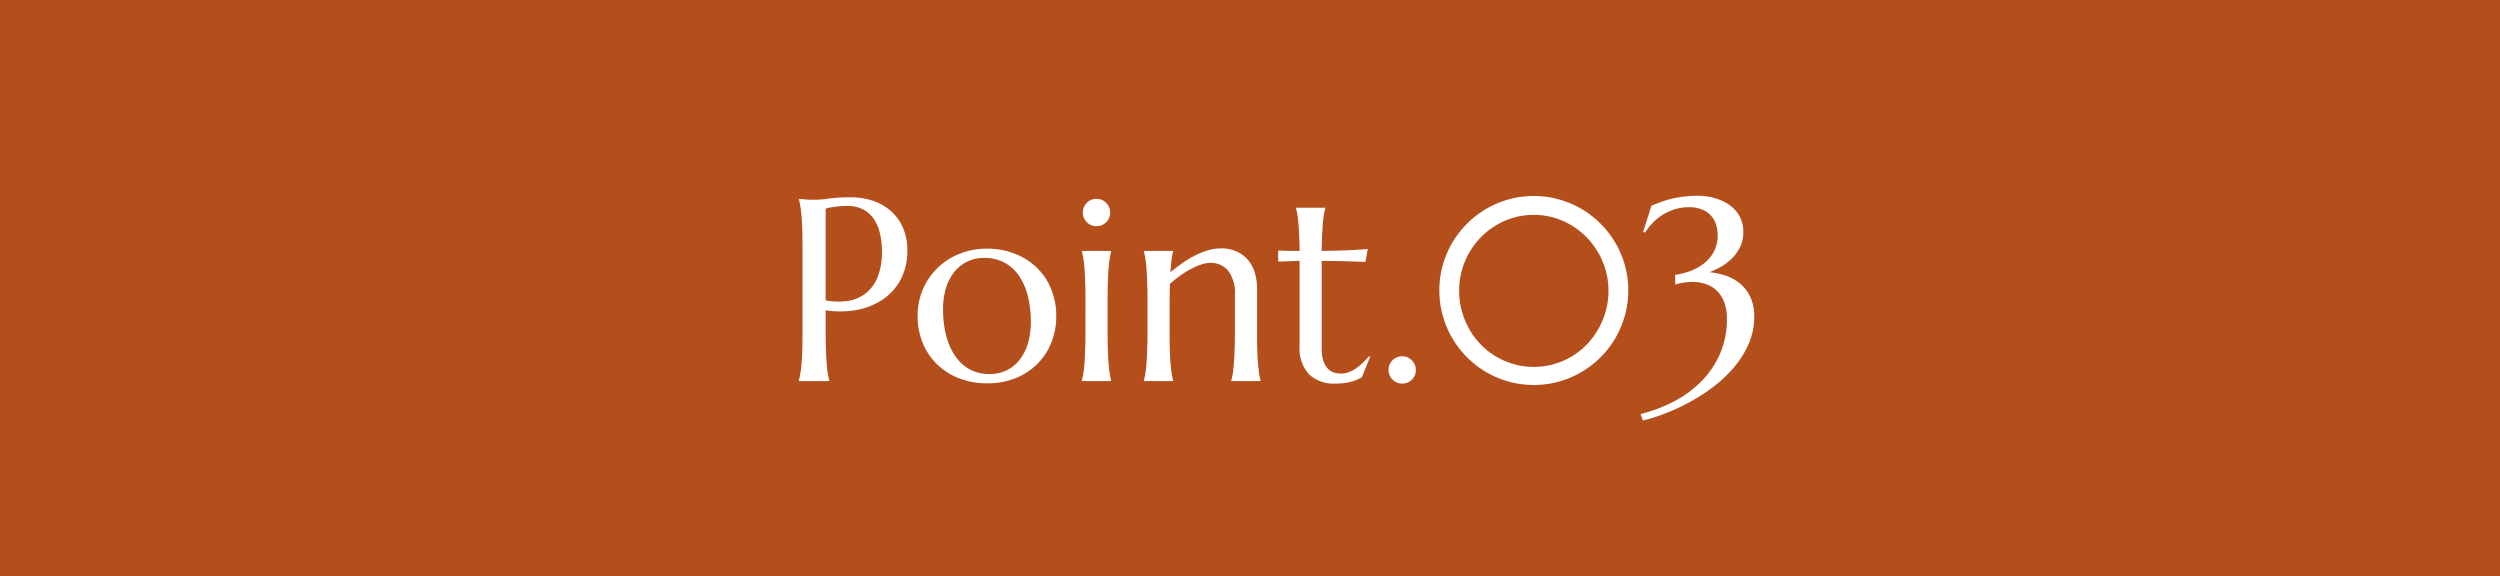 <svg xmlns="http://www.w3.org/2000/svg" width="269" height="62" viewBox="0 0 269 62">
  <g id="グループ_494" data-name="グループ 494" transform="translate(-320 -1255)">
    <rect id="長方形_33632" data-name="長方形 33632" width="269" height="62" transform="translate(320 1255)" fill="#b44f1c"/>
    <path id="パス_310" data-name="パス 310" d="M4.84-8.682a6.888,6.888,0,0,0,2.454.048,4.124,4.124,0,0,0,1.914-.848,4.24,4.24,0,0,0,1.244-1.757,7.286,7.286,0,0,0,.444-2.707,8.142,8.142,0,0,0-.232-2.017,4.539,4.539,0,0,0-.69-1.545,3.129,3.129,0,0,0-1.155-.984,3.594,3.594,0,0,0-1.627-.349,9.57,9.57,0,0,0-1.025.048q-.437.048-.738.1a4.176,4.176,0,0,0-.588.15ZM1.955-19.605l.574.055q.26.027.581.034t.663.007a10.782,10.782,0,0,0,1.442-.13,16.92,16.92,0,0,1,2.317-.13,7.424,7.424,0,0,1,2.427.383,5.55,5.55,0,0,1,1.935,1.121,5.113,5.113,0,0,1,1.278,1.8,6.029,6.029,0,0,1,.458,2.413,6.463,6.463,0,0,1-.725,3.145,6.034,6.034,0,0,1-1.941,2.146,7.346,7.346,0,0,1-2.8,1.114,10.005,10.005,0,0,1-3.322.034v2.27q0,1.162.034,2.03t.082,1.5Q5-1.189,5.079-.766a7.268,7.268,0,0,0,.157.711V0H1.955V-.055a7.268,7.268,0,0,0,.157-.711q.075-.424.13-1.053t.082-1.5q.027-.868.027-2.03v-8.9q0-1.162-.027-2.03t-.082-1.5q-.055-.636-.13-1.06a7.267,7.267,0,0,0-.157-.711ZM14.738-7.027a7.1,7.1,0,0,1,.574-2.864,7.072,7.072,0,0,1,1.579-2.29A7.247,7.247,0,0,1,19.264-13.7a7.841,7.841,0,0,1,2.939-.547,8.169,8.169,0,0,1,2.905.513,7.118,7.118,0,0,1,2.372,1.456,6.719,6.719,0,0,1,1.593,2.3,7.621,7.621,0,0,1,.581,3.035,7.576,7.576,0,0,1-.492,2.707,6.731,6.731,0,0,1-1.449,2.3A7.048,7.048,0,0,1,25.368-.349a8.042,8.042,0,0,1-3.192.595A8.173,8.173,0,0,1,19.291-.26a7.043,7.043,0,0,1-2.365-1.449A6.816,6.816,0,0,1,15.326-4,7.5,7.5,0,0,1,14.738-7.027ZM22.49-.752a4.137,4.137,0,0,0,1.784-.383,3.96,3.96,0,0,0,1.4-1.107,5.3,5.3,0,0,0,.916-1.764,7.8,7.8,0,0,0,.328-2.352A11.341,11.341,0,0,0,26.605-9.1a6.825,6.825,0,0,0-.937-2.187A4.469,4.469,0,0,0,24.1-12.729a4.491,4.491,0,0,0-2.2-.52,4.155,4.155,0,0,0-1.777.376,4.035,4.035,0,0,0-1.4,1.087,5.08,5.08,0,0,0-.923,1.743A7.731,7.731,0,0,0,17.473-7.7a11.194,11.194,0,0,0,.321,2.748,7,7,0,0,0,.95,2.208A4.566,4.566,0,0,0,20.31-1.278,4.376,4.376,0,0,0,22.49-.752ZM32.8-8.654q0-1.162-.034-2.03t-.082-1.5q-.048-.629-.123-1.053a7.267,7.267,0,0,0-.157-.711V-14h3.158v.055a6.29,6.29,0,0,0-.15.711q-.068.424-.123,1.053t-.082,1.5q-.027.868-.027,2.03v3.309q0,1.162.027,2.03t.082,1.5q.055.629.123,1.053a6.29,6.29,0,0,0,.15.711V0H32.4V-.055a7.267,7.267,0,0,0,.157-.711q.075-.424.123-1.053t.082-1.5q.034-.868.034-2.03Zm-.287-9.488a1.4,1.4,0,0,1,.116-.567,1.559,1.559,0,0,1,.308-.465,1.414,1.414,0,0,1,.458-.314,1.438,1.438,0,0,1,.581-.116,1.438,1.438,0,0,1,.581.116,1.5,1.5,0,0,1,.465.314,1.5,1.5,0,0,1,.314.465,1.4,1.4,0,0,1,.116.567,1.429,1.429,0,0,1-.424,1.053,1.429,1.429,0,0,1-1.053.424,1.438,1.438,0,0,1-.581-.116,1.414,1.414,0,0,1-.458-.314,1.559,1.559,0,0,1-.308-.465A1.438,1.438,0,0,1,32.512-18.143ZM48.877-9.215a4.026,4.026,0,0,0-.725-2.652,2.424,2.424,0,0,0-1.941-.848,3.115,3.115,0,0,0-.984.185,7.378,7.378,0,0,0-1.121.492,10.553,10.553,0,0,0-1.148.718,11.306,11.306,0,0,0-1.08.875L41.85-8.654v3.309q0,1.162.027,2.03t.082,1.5q.055.629.123,1.053a6.29,6.29,0,0,0,.15.711V0H39.074V-.055a7.267,7.267,0,0,0,.157-.711q.075-.424.123-1.053t.082-1.5q.034-.868.034-2.03V-8.654q0-1.162-.034-2.03t-.082-1.5q-.048-.629-.123-1.053a7.267,7.267,0,0,0-.157-.711V-14h3.158v.055a4.7,4.7,0,0,0-.171.868q-.062.526-.13,1.374.561-.465,1.21-.93a11.123,11.123,0,0,1,1.347-.827,8.669,8.669,0,0,1,1.422-.588,4.768,4.768,0,0,1,1.422-.226,4.05,4.05,0,0,1,1.812.369,3.482,3.482,0,0,1,1.217.971,3.853,3.853,0,0,1,.684,1.374,5.891,5.891,0,0,1,.212,1.565v4.648q0,1.162.027,2.03t.082,1.5q.055.629.123,1.053a6.29,6.29,0,0,0,.15.711V0H48.48V-.055a7.267,7.267,0,0,0,.157-.711q.075-.424.123-1.053t.082-1.5q.034-.868.034-2.03ZM60.32-.807a2.313,2.313,0,0,0,.813-.15,3.553,3.553,0,0,0,.779-.41,5.83,5.83,0,0,0,.725-.595,7.869,7.869,0,0,0,.649-.7l.137.068L62.535-.4l-.4.2a4.017,4.017,0,0,1-.574.219A6.19,6.19,0,0,1,60.771.2a6.577,6.577,0,0,1-1.066.075,3.916,3.916,0,0,1-2.851-.991,4.155,4.155,0,0,1-1.019-3.1v-9.119l-2.3.082v-1.2q.424.027,1.012.041T55.836-14q-.014-.971-.048-1.716t-.082-1.3q-.048-.554-.116-.937t-.137-.643v-.055h3.158v.055a5.23,5.23,0,0,0-.15.643q-.068.383-.116.93t-.082,1.292q-.034.745-.048,1.729.861-.014,1.688-.034t1.5-.055q.677-.034,1.148-.068t.622-.062l-.246,1.395q-.7-.014-1.463-.041-.656-.027-1.5-.041l-1.75-.027v9.406A4.239,4.239,0,0,0,58.4-2.153a2.213,2.213,0,0,0,.479.827,1.522,1.522,0,0,0,.67.41A2.751,2.751,0,0,0,60.32-.807Zm5.086-.4a1.4,1.4,0,0,1,.116-.567,1.5,1.5,0,0,1,.314-.465A1.5,1.5,0,0,1,66.3-2.55a1.4,1.4,0,0,1,.567-.116,1.438,1.438,0,0,1,.581.116,1.5,1.5,0,0,1,.465.314,1.5,1.5,0,0,1,.314.465,1.4,1.4,0,0,1,.116.567A1.429,1.429,0,0,1,67.922-.15a1.429,1.429,0,0,1-1.053.424A1.4,1.4,0,0,1,66.3.157a1.5,1.5,0,0,1-.465-.314,1.5,1.5,0,0,1-.314-.465A1.438,1.438,0,0,1,65.406-1.2Zm7.6-8.49a8.073,8.073,0,0,0,.287,2.16,8.627,8.627,0,0,0,.8,1.948,8.03,8.03,0,0,0,1.244,1.661,7.9,7.9,0,0,0,1.627,1.285,8.1,8.1,0,0,0,1.921.827,7.751,7.751,0,0,0,2.146.294,7.824,7.824,0,0,0,2.153-.294,8.07,8.07,0,0,0,1.928-.827,7.737,7.737,0,0,0,1.62-1.285,8.367,8.367,0,0,0,1.244-1.661,8.44,8.44,0,0,0,.807-1.948,8.073,8.073,0,0,0,.287-2.16,8.024,8.024,0,0,0-.629-3.165,8.348,8.348,0,0,0-1.716-2.6,8.135,8.135,0,0,0-2.55-1.764,7.662,7.662,0,0,0-3.145-.649,7.662,7.662,0,0,0-3.145.649,8.135,8.135,0,0,0-2.55,1.764,8.25,8.25,0,0,0-1.709,2.6A8.1,8.1,0,0,0,73.008-9.693Zm-2.133-.055a9.977,9.977,0,0,1,.362-2.693,10.143,10.143,0,0,1,1.025-2.427,10.233,10.233,0,0,1,1.593-2.058,10.233,10.233,0,0,1,2.058-1.593,10.143,10.143,0,0,1,2.427-1.025,9.977,9.977,0,0,1,2.693-.362,9.977,9.977,0,0,1,2.693.362,10.271,10.271,0,0,1,2.434,1.025,10.149,10.149,0,0,1,2.064,1.593,10.233,10.233,0,0,1,1.593,2.058,10.143,10.143,0,0,1,1.025,2.427,9.977,9.977,0,0,1,.362,2.693,9.954,9.954,0,0,1-.362,2.7,10.3,10.3,0,0,1-1.025,2.427,10.149,10.149,0,0,1-1.593,2.064A10.149,10.149,0,0,1,86.16-.964,10.271,10.271,0,0,1,83.727.062a9.977,9.977,0,0,1-2.693.362A9.977,9.977,0,0,1,78.34.062,10.143,10.143,0,0,1,75.913-.964a10.233,10.233,0,0,1-2.058-1.593,10.149,10.149,0,0,1-1.593-2.064,10.3,10.3,0,0,1-1.025-2.427A9.954,9.954,0,0,1,70.875-9.748ZM96.25-11.43a7.624,7.624,0,0,0,1.538-.376,5.477,5.477,0,0,0,1.477-.786,4.113,4.113,0,0,0,1.114-1.271,3.663,3.663,0,0,0,.438-1.846,3.673,3.673,0,0,0-.178-1.155,2.585,2.585,0,0,0-.554-.95,2.636,2.636,0,0,0-.957-.649,3.6,3.6,0,0,0-1.374-.239,5.066,5.066,0,0,0-1.675.26,5.766,5.766,0,0,0-1.333.656,5.546,5.546,0,0,0-1.025.882,6.663,6.663,0,0,0-.725.95l-.191-.1.889-2.816q.533-.219,1.08-.417a10.389,10.389,0,0,1,1.155-.342,11.64,11.64,0,0,1,1.3-.226,12.856,12.856,0,0,1,1.511-.082,6.638,6.638,0,0,1,.943.075,6.257,6.257,0,0,1,1.06.253,5.5,5.5,0,0,1,1.046.472,3.887,3.887,0,0,1,.909.731,3.351,3.351,0,0,1,.643,1.032,3.622,3.622,0,0,1,.239,1.36,3.507,3.507,0,0,1-.383,1.675,4.769,4.769,0,0,1-.943,1.244,5.549,5.549,0,0,1-1.189.861,10.626,10.626,0,0,1-1.121.526,7.547,7.547,0,0,1,1.675.342,4.852,4.852,0,0,1,1.552.827,4.212,4.212,0,0,1,1.142,1.442,4.825,4.825,0,0,1,.444,2.174,7.222,7.222,0,0,1-.54,2.775A9.845,9.845,0,0,1,102.758-1.7,13.547,13.547,0,0,1,100.639.4,19.3,19.3,0,0,1,98.1,2.105,22.267,22.267,0,0,1,95.4,3.4a19.505,19.505,0,0,1-2.618.848l-.26-.7A16.048,16.048,0,0,0,96.182,2.16,11.745,11.745,0,0,0,99.128-.034a9.77,9.77,0,0,0,1.969-2.96,9.244,9.244,0,0,0,.718-3.691,4.834,4.834,0,0,0-.328-1.9,3.324,3.324,0,0,0-.854-1.224,3.2,3.2,0,0,0-1.176-.656,4.45,4.45,0,0,0-1.306-.2,6.213,6.213,0,0,0-.738.041q-.342.041-.6.1a4.588,4.588,0,0,0-.561.137Z" transform="translate(404 1296)" fill="#fff"/>
  </g>
</svg>
